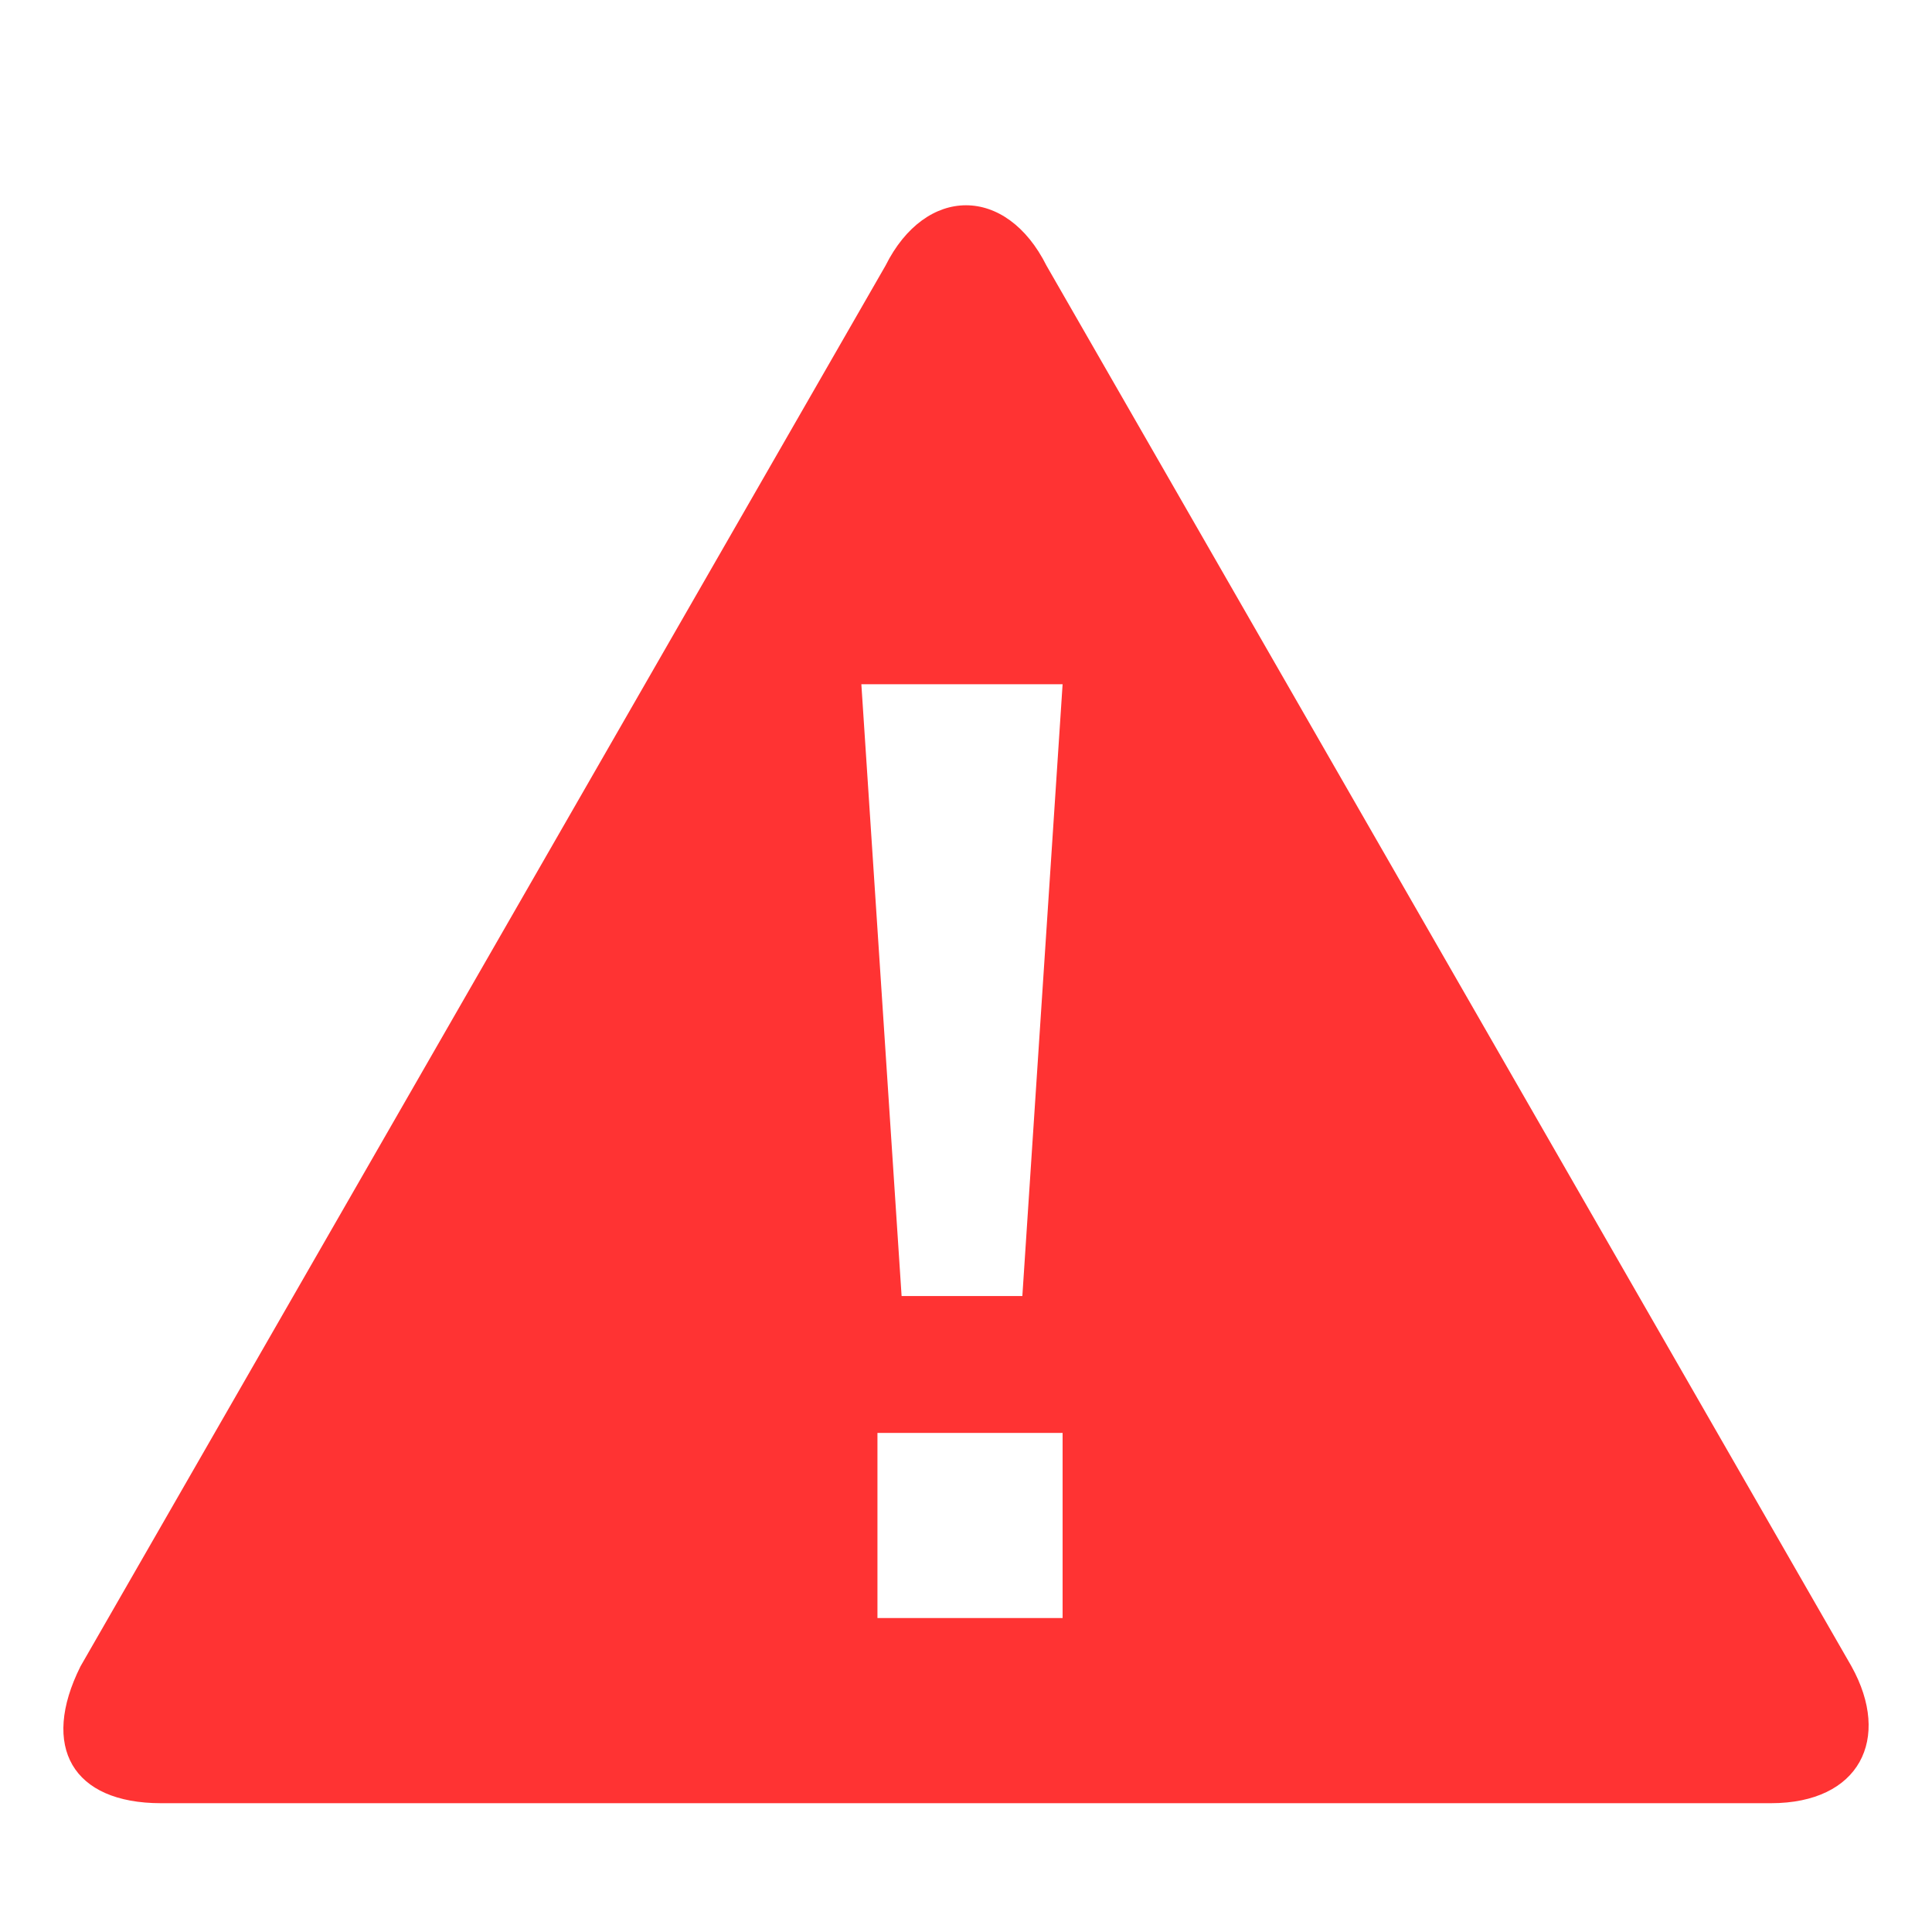 <svg xmlns="http://www.w3.org/2000/svg" viewBox="0 0 24 24" fill="#FF3333">
<path class="st0" d="M23,20.7L13,3.3c-0.5-1-1.5-1-2,0L1,20.7c-0.5,1-0.1,1.7,1,1.7h20C23.1,22.4,23.5,21.6,23,20.7z M13.2,20.1
	h-2.3v-2.3h2.3V20.1z M12.7,16.1h-1.5l-0.5-7.6h2.5L12.7,16.1z"/>
</svg>
